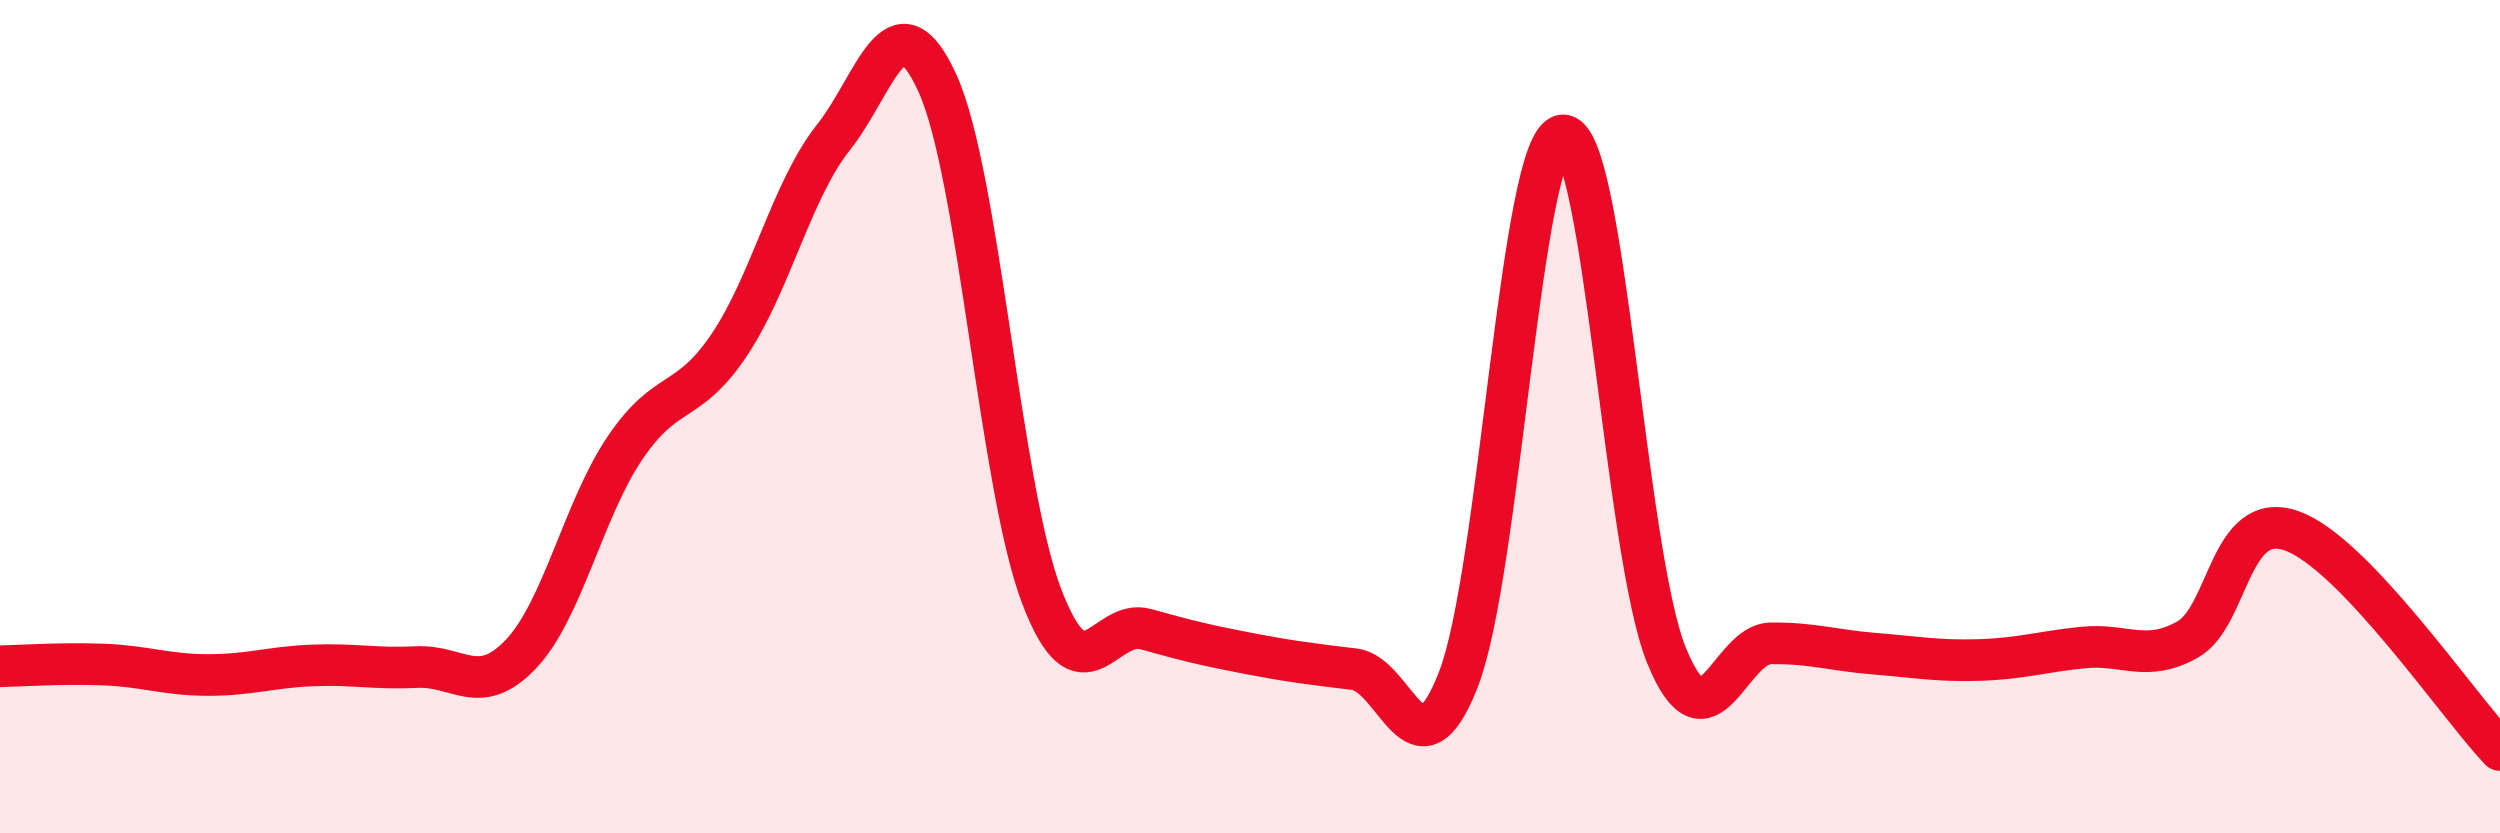 
    <svg width="60" height="20" viewBox="0 0 60 20" xmlns="http://www.w3.org/2000/svg">
      <path
        d="M 0,15.99 C 0.5,15.98 1.5,15.91 2.5,15.95 C 3.5,15.99 4,16.2 5,16.2 C 6,16.2 6.5,16.01 7.5,15.97 C 8.5,15.93 9,16.06 10,16.01 C 11,15.96 11.5,16.75 12.5,15.7 C 13.5,14.65 14,12.23 15,10.75 C 16,9.27 16.5,9.77 17.5,8.28 C 18.5,6.79 19,4.56 20,3.3 C 21,2.04 21.5,-0.2 22.5,2 C 23.5,4.2 24,11.69 25,14.31 C 26,16.93 26.5,14.82 27.5,15.1 C 28.5,15.38 29,15.5 30,15.69 C 31,15.88 31.5,15.94 32.5,16.06 C 33.5,16.18 34,18.87 35,16.31 C 36,13.75 36.5,3.36 37.5,3.25 C 38.5,3.14 39,13.3 40,15.74 C 41,18.18 41.5,15.45 42.5,15.44 C 43.5,15.43 44,15.61 45,15.69 C 46,15.77 46.5,15.87 47.5,15.84 C 48.5,15.81 49,15.64 50,15.54 C 51,15.44 51.5,15.91 52.5,15.35 C 53.5,14.79 53.5,12.21 55,12.74 C 56.5,13.27 59,16.95 60,18L60 20L0 20Z"
        fill="#EB0A25"
        opacity="0.1"
        stroke-linecap="round"
        stroke-linejoin="round"
      />
      <path
        d="M 0,15.99 C 0.5,15.98 1.5,15.91 2.5,15.95 C 3.5,15.99 4,16.2 5,16.2 C 6,16.2 6.5,16.01 7.5,15.97 C 8.5,15.93 9,16.06 10,16.01 C 11,15.96 11.5,16.75 12.5,15.7 C 13.5,14.65 14,12.23 15,10.75 C 16,9.27 16.5,9.77 17.5,8.28 C 18.5,6.79 19,4.56 20,3.3 C 21,2.04 21.5,-0.2 22.5,2 C 23.5,4.2 24,11.69 25,14.31 C 26,16.93 26.5,14.82 27.5,15.1 C 28.5,15.38 29,15.5 30,15.69 C 31,15.88 31.5,15.94 32.5,16.06 C 33.5,16.18 34,18.87 35,16.31 C 36,13.75 36.5,3.36 37.5,3.25 C 38.5,3.14 39,13.3 40,15.74 C 41,18.18 41.5,15.45 42.5,15.44 C 43.5,15.43 44,15.61 45,15.69 C 46,15.77 46.5,15.87 47.5,15.84 C 48.5,15.81 49,15.64 50,15.54 C 51,15.44 51.5,15.91 52.5,15.35 C 53.5,14.79 53.5,12.21 55,12.74 C 56.5,13.27 59,16.95 60,18"
        stroke="#EB0A25"
        stroke-width="1"
        fill="none"
        stroke-linecap="round"
        stroke-linejoin="round"
      />
    </svg>
  